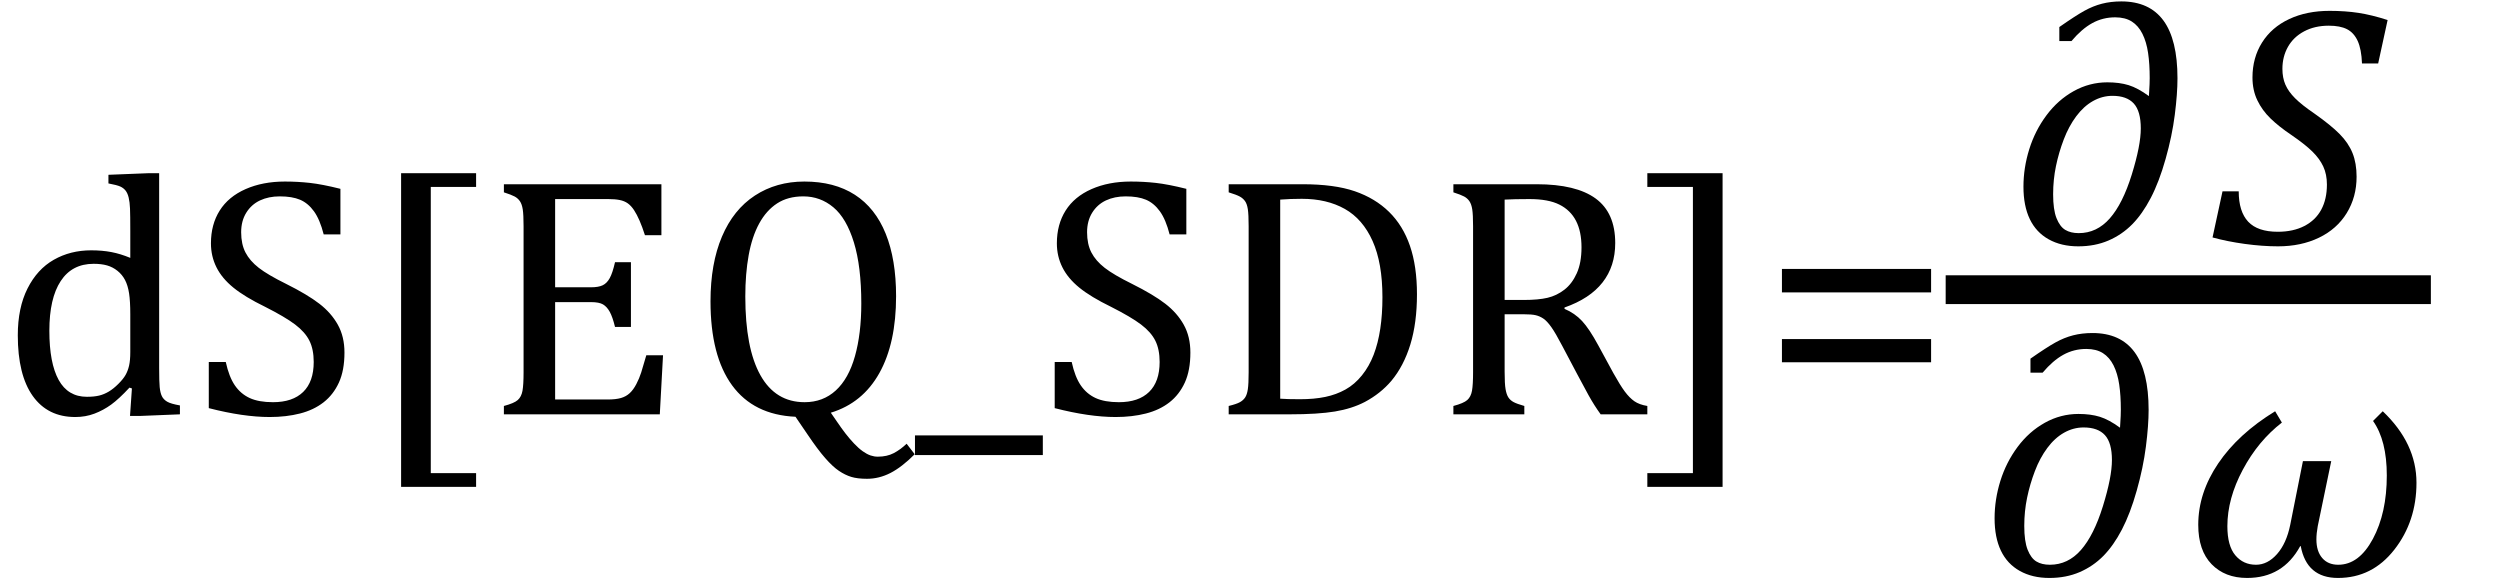 <?xml version="1.0" encoding="UTF-8" standalone="no"?><svg xmlns="http://www.w3.org/2000/svg" xmlns:xlink="http://www.w3.org/1999/xlink" stroke-dasharray="none" shape-rendering="auto" font-family="'Dialog'" width="144.813" text-rendering="auto" fill-opacity="1" contentScriptType="text/ecmascript" color-interpolation="auto" color-rendering="auto" preserveAspectRatio="xMidYMid meet" font-size="12" fill="black" stroke="black" image-rendering="auto" stroke-miterlimit="10" zoomAndPan="magnify" version="1.0" stroke-linecap="square" stroke-linejoin="miter" contentStyleType="text/css" font-style="normal" height="34" stroke-width="1" stroke-dashoffset="0" font-weight="normal" stroke-opacity="1" y="-10"><!--Converted from MathML using JEuclid--><defs id="genericDefs"/><g><g text-rendering="optimizeLegibility" transform="translate(0,24)" color-rendering="optimizeQuality" color-interpolation="linearRGB" image-rendering="optimizeQuality"><path d="M7.547 -10.609 Q7.547 -11.547 7.531 -11.922 Q7.516 -12.297 7.453 -12.555 Q7.391 -12.812 7.273 -12.961 Q7.156 -13.109 6.969 -13.195 Q6.781 -13.281 6.281 -13.375 L6.281 -13.875 L8.641 -13.969 L9.219 -13.969 L9.219 -2.672 Q9.219 -1.906 9.25 -1.578 Q9.281 -1.25 9.375 -1.055 Q9.469 -0.859 9.68 -0.734 Q9.891 -0.609 10.422 -0.516 L10.422 0 L8.109 0.094 L7.531 0.094 L7.641 -1.5 L7.5 -1.547 Q6.891 -0.891 6.438 -0.562 Q5.984 -0.234 5.469 -0.039 Q4.953 0.156 4.359 0.156 Q2.766 0.156 1.898 -1.062 Q1.031 -2.281 1.031 -4.578 Q1.031 -6.172 1.594 -7.289 Q2.156 -8.406 3.117 -8.953 Q4.078 -9.5 5.281 -9.5 Q5.922 -9.5 6.453 -9.398 Q6.984 -9.297 7.547 -9.062 L7.547 -10.609 ZM7.547 -5.797 Q7.547 -6.547 7.477 -7.008 Q7.406 -7.469 7.242 -7.781 Q7.078 -8.094 6.805 -8.312 Q6.531 -8.531 6.203 -8.625 Q5.875 -8.719 5.422 -8.719 Q4.172 -8.719 3.516 -7.719 Q2.859 -6.719 2.859 -4.844 Q2.859 -2.969 3.398 -1.992 Q3.938 -1.016 5.031 -1.016 Q5.453 -1.016 5.742 -1.086 Q6.031 -1.156 6.305 -1.32 Q6.578 -1.484 6.859 -1.766 Q7.141 -2.047 7.273 -2.281 Q7.406 -2.516 7.477 -2.82 Q7.547 -3.125 7.547 -3.609 L7.547 -5.797 ZM13.078 -3.031 Q13.266 -2.172 13.602 -1.68 Q13.938 -1.188 14.461 -0.945 Q14.984 -0.703 15.812 -0.703 Q16.953 -0.703 17.562 -1.297 Q18.172 -1.891 18.172 -3.031 Q18.172 -3.766 17.922 -4.266 Q17.672 -4.766 17.094 -5.203 Q16.516 -5.641 15.344 -6.234 Q14.188 -6.797 13.523 -7.336 Q12.859 -7.875 12.539 -8.516 Q12.219 -9.156 12.219 -9.906 Q12.219 -11 12.727 -11.805 Q13.234 -12.609 14.227 -13.047 Q15.219 -13.484 16.5 -13.484 Q17.234 -13.484 17.945 -13.406 Q18.656 -13.328 19.719 -13.062 L19.719 -10.422 L18.75 -10.422 Q18.531 -11.281 18.188 -11.758 Q17.844 -12.234 17.383 -12.43 Q16.922 -12.625 16.203 -12.625 Q15.562 -12.625 15.062 -12.391 Q14.562 -12.156 14.266 -11.68 Q13.969 -11.203 13.969 -10.547 Q13.969 -9.859 14.219 -9.375 Q14.469 -8.891 14.992 -8.484 Q15.516 -8.078 16.562 -7.562 Q17.812 -6.938 18.5 -6.406 Q19.188 -5.875 19.57 -5.188 Q19.953 -4.5 19.953 -3.578 Q19.953 -2.547 19.633 -1.844 Q19.312 -1.141 18.742 -0.695 Q18.172 -0.25 17.375 -0.047 Q16.578 0.156 15.625 0.156 Q14.094 0.156 12.094 -0.359 L12.094 -3.031 L13.078 -3.031 ZM27.578 4.203 L23.234 4.203 L23.234 -13.969 L27.578 -13.969 L27.578 -13.172 L24.953 -13.172 L24.953 3.406 L27.578 3.406 L27.578 4.203 ZM38.312 -13.328 L38.312 -10.375 L37.359 -10.375 Q37.203 -10.859 37.047 -11.219 Q36.891 -11.578 36.727 -11.828 Q36.562 -12.078 36.367 -12.219 Q36.172 -12.359 35.898 -12.414 Q35.625 -12.469 35.234 -12.469 L32.156 -12.469 L32.156 -7.359 L34.234 -7.359 Q34.672 -7.359 34.914 -7.477 Q35.156 -7.594 35.32 -7.891 Q35.484 -8.188 35.625 -8.812 L36.547 -8.812 L36.547 -5.062 L35.625 -5.062 Q35.484 -5.641 35.32 -5.938 Q35.156 -6.234 34.93 -6.367 Q34.703 -6.5 34.234 -6.5 L32.156 -6.5 L32.156 -0.859 L35.188 -0.859 Q35.672 -0.859 35.969 -0.945 Q36.266 -1.031 36.477 -1.227 Q36.688 -1.422 36.859 -1.75 Q37.031 -2.078 37.141 -2.422 Q37.25 -2.766 37.438 -3.422 L38.406 -3.422 L38.219 0 L29.188 0 L29.188 -0.484 Q29.781 -0.641 29.992 -0.828 Q30.203 -1.016 30.266 -1.367 Q30.328 -1.719 30.328 -2.438 L30.328 -10.891 Q30.328 -11.562 30.281 -11.867 Q30.234 -12.172 30.117 -12.344 Q30 -12.516 29.812 -12.617 Q29.625 -12.719 29.188 -12.859 L29.188 -13.328 L38.312 -13.328 ZM48.125 -0.094 L48.469 0.406 Q48.734 0.797 48.969 1.102 Q49.203 1.406 49.469 1.688 Q49.734 1.969 49.977 2.141 Q50.219 2.312 50.43 2.383 Q50.641 2.453 50.844 2.453 Q51.375 2.453 51.766 2.25 Q52.156 2.047 52.516 1.703 L52.984 2.312 Q52.234 3.062 51.578 3.398 Q50.922 3.734 50.219 3.734 Q49.672 3.734 49.312 3.625 Q48.953 3.516 48.594 3.273 Q48.234 3.031 47.797 2.531 Q47.359 2.031 46.781 1.172 L46.078 0.141 Q43.656 0.031 42.406 -1.68 Q41.156 -3.391 41.156 -6.547 Q41.156 -8.734 41.82 -10.297 Q42.484 -11.859 43.727 -12.672 Q44.969 -13.484 46.594 -13.484 Q48.328 -13.484 49.516 -12.719 Q50.703 -11.953 51.305 -10.461 Q51.906 -8.969 51.906 -6.844 Q51.906 -4.125 50.938 -2.391 Q49.969 -0.656 48.125 -0.094 ZM43.172 -6.828 Q43.172 -3.828 44.047 -2.266 Q44.922 -0.703 46.609 -0.703 Q47.672 -0.703 48.414 -1.383 Q49.156 -2.062 49.523 -3.367 Q49.891 -4.672 49.891 -6.422 Q49.891 -8.562 49.461 -9.961 Q49.031 -11.359 48.273 -11.992 Q47.516 -12.625 46.531 -12.625 Q45.641 -12.625 45.016 -12.219 Q44.391 -11.812 43.977 -11.055 Q43.562 -10.297 43.367 -9.219 Q43.172 -8.141 43.172 -6.828 ZM53 2.359 L53 1.219 L60.406 1.219 L60.406 2.359 L53 2.359 ZM62.078 -3.031 Q62.266 -2.172 62.602 -1.68 Q62.938 -1.188 63.461 -0.945 Q63.984 -0.703 64.812 -0.703 Q65.953 -0.703 66.562 -1.297 Q67.172 -1.891 67.172 -3.031 Q67.172 -3.766 66.922 -4.266 Q66.672 -4.766 66.094 -5.203 Q65.516 -5.641 64.344 -6.234 Q63.188 -6.797 62.523 -7.336 Q61.859 -7.875 61.539 -8.516 Q61.219 -9.156 61.219 -9.906 Q61.219 -11 61.727 -11.805 Q62.234 -12.609 63.227 -13.047 Q64.219 -13.484 65.5 -13.484 Q66.234 -13.484 66.945 -13.406 Q67.656 -13.328 68.719 -13.062 L68.719 -10.422 L67.75 -10.422 Q67.531 -11.281 67.188 -11.758 Q66.844 -12.234 66.383 -12.43 Q65.922 -12.625 65.203 -12.625 Q64.562 -12.625 64.062 -12.391 Q63.562 -12.156 63.266 -11.68 Q62.969 -11.203 62.969 -10.547 Q62.969 -9.859 63.219 -9.375 Q63.469 -8.891 63.992 -8.484 Q64.516 -8.078 65.562 -7.562 Q66.812 -6.938 67.5 -6.406 Q68.188 -5.875 68.57 -5.188 Q68.953 -4.5 68.953 -3.578 Q68.953 -2.547 68.633 -1.844 Q68.312 -1.141 67.742 -0.695 Q67.172 -0.25 66.375 -0.047 Q65.578 0.156 64.625 0.156 Q63.094 0.156 61.094 -0.359 L61.094 -3.031 L62.078 -3.031 ZM71.172 0 L71.172 -0.484 Q71.625 -0.594 71.82 -0.703 Q72.016 -0.812 72.125 -0.977 Q72.234 -1.141 72.281 -1.453 Q72.328 -1.766 72.328 -2.438 L72.328 -10.891 Q72.328 -11.578 72.281 -11.883 Q72.234 -12.188 72.117 -12.352 Q72 -12.516 71.812 -12.617 Q71.625 -12.719 71.172 -12.859 L71.172 -13.328 L75.453 -13.328 Q77.297 -13.328 78.477 -12.922 Q79.656 -12.516 80.461 -11.727 Q81.266 -10.938 81.672 -9.758 Q82.078 -8.578 82.078 -6.953 Q82.078 -5.297 81.695 -4.047 Q81.312 -2.797 80.594 -1.938 Q79.969 -1.203 79.062 -0.719 Q78.312 -0.328 77.328 -0.164 Q76.344 0 74.703 0 L71.172 0 ZM74.156 -0.906 Q74.547 -0.875 75.297 -0.875 Q76.125 -0.875 76.766 -1.008 Q77.406 -1.141 77.938 -1.438 Q78.469 -1.734 78.891 -2.258 Q79.312 -2.781 79.57 -3.453 Q79.828 -4.125 79.953 -4.961 Q80.078 -5.797 80.078 -6.781 Q80.078 -8.766 79.508 -10.039 Q78.938 -11.312 77.898 -11.898 Q76.859 -12.484 75.406 -12.484 Q74.75 -12.484 74.156 -12.438 L74.156 -0.906 ZM87.156 -5.797 L87.156 -2.469 Q87.156 -1.766 87.211 -1.453 Q87.266 -1.141 87.375 -0.977 Q87.484 -0.812 87.672 -0.711 Q87.859 -0.609 88.297 -0.484 L88.297 0 L84.188 0 L84.188 -0.484 Q84.781 -0.641 84.992 -0.828 Q85.203 -1.016 85.266 -1.367 Q85.328 -1.719 85.328 -2.438 L85.328 -10.891 Q85.328 -11.562 85.281 -11.867 Q85.234 -12.172 85.117 -12.344 Q85 -12.516 84.812 -12.617 Q84.625 -12.719 84.188 -12.859 L84.188 -13.328 L89.016 -13.328 Q91.297 -13.328 92.43 -12.5 Q93.562 -11.672 93.562 -9.922 Q93.562 -8.578 92.828 -7.641 Q92.094 -6.703 90.625 -6.188 L90.625 -6.109 Q91.219 -5.859 91.641 -5.406 Q92.062 -4.953 92.578 -4 L93.453 -2.391 Q93.844 -1.688 94.117 -1.32 Q94.391 -0.953 94.672 -0.758 Q94.953 -0.562 95.422 -0.484 L95.422 0 L92.719 0 Q92.344 -0.516 92.016 -1.109 Q91.688 -1.703 91.359 -2.328 L90.5 -3.953 Q90.109 -4.703 89.859 -5.055 Q89.609 -5.406 89.398 -5.547 Q89.188 -5.688 88.953 -5.742 Q88.719 -5.797 88.234 -5.797 L87.156 -5.797 ZM87.156 -12.438 L87.156 -6.625 L88.266 -6.625 Q89.109 -6.625 89.641 -6.75 Q90.172 -6.875 90.617 -7.219 Q91.062 -7.562 91.336 -8.172 Q91.609 -8.781 91.609 -9.672 Q91.609 -10.594 91.289 -11.211 Q90.969 -11.828 90.328 -12.148 Q89.688 -12.469 88.594 -12.469 Q87.703 -12.469 87.156 -12.438 ZM99.781 4.203 L95.422 4.203 L95.422 3.406 L98.062 3.406 L98.062 -13.172 L95.422 -13.172 L95.422 -13.969 L99.781 -13.969 L99.781 4.203 ZM103.219 -7.062 L103.219 -8.422 L111.859 -8.422 L111.859 -7.062 L103.219 -7.062 ZM103.219 -3.016 L103.219 -4.359 L111.859 -4.359 L111.859 -3.016 L103.219 -3.016 Z" stroke="none"/></g><g text-rendering="optimizeLegibility" stroke-width="1.667" color-interpolation="linearRGB" color-rendering="optimizeQuality" image-rendering="optimizeQuality"><line y2="16.78" fill="none" x1="113.537" x2="139.975" y1="16.78"/><path d="M8.094 -8.547 L8.109 -8.797 Q8.141 -9.266 8.141 -9.594 Q8.141 -10.406 8.047 -11.047 Q7.953 -11.688 7.719 -12.156 Q7.484 -12.625 7.102 -12.867 Q6.719 -13.109 6.141 -13.109 Q5.422 -13.109 4.812 -12.773 Q4.203 -12.438 3.609 -11.734 L2.906 -11.734 L2.906 -12.547 Q3.844 -13.203 4.352 -13.484 Q4.859 -13.766 5.375 -13.898 Q5.891 -14.031 6.5 -14.031 Q8.125 -14.031 8.938 -12.922 Q9.75 -11.812 9.75 -9.578 Q9.75 -8.688 9.594 -7.461 Q9.438 -6.234 9.062 -4.906 Q8.688 -3.578 8.203 -2.648 Q7.719 -1.719 7.125 -1.117 Q6.531 -0.516 5.75 -0.18 Q4.969 0.156 4 0.156 Q3.016 0.156 2.289 -0.25 Q1.562 -0.656 1.195 -1.422 Q0.828 -2.188 0.828 -3.297 Q0.828 -4.391 1.164 -5.469 Q1.5 -6.547 2.164 -7.438 Q2.828 -8.328 3.742 -8.836 Q4.656 -9.344 5.688 -9.344 Q6.391 -9.344 6.922 -9.18 Q7.453 -9.016 8.094 -8.547 ZM7.625 -6.672 Q7.625 -7.672 7.219 -8.117 Q6.812 -8.562 5.984 -8.562 Q5.391 -8.562 4.852 -8.258 Q4.312 -7.953 3.883 -7.375 Q3.453 -6.797 3.164 -6.039 Q2.875 -5.281 2.711 -4.492 Q2.547 -3.703 2.547 -2.859 Q2.547 -1.969 2.742 -1.477 Q2.938 -0.984 3.25 -0.797 Q3.562 -0.609 4.031 -0.609 Q5.078 -0.609 5.828 -1.461 Q6.578 -2.312 7.102 -4 Q7.625 -5.688 7.625 -6.672 Z" stroke-width="1" transform="translate(116.381,14.113)" stroke="none"/></g><g text-rendering="optimizeLegibility" transform="translate(128.131,14.113)" color-rendering="optimizeQuality" color-interpolation="linearRGB" image-rendering="optimizeQuality"><path d="M1.547 -3.031 Q1.547 -1.859 2.094 -1.273 Q2.641 -0.688 3.812 -0.688 Q4.703 -0.688 5.352 -1.023 Q6 -1.359 6.328 -1.969 Q6.656 -2.578 6.656 -3.422 Q6.656 -4.016 6.445 -4.469 Q6.234 -4.922 5.812 -5.336 Q5.391 -5.75 4.594 -6.297 Q3.875 -6.781 3.391 -7.25 Q2.906 -7.719 2.625 -8.305 Q2.344 -8.891 2.344 -9.625 Q2.344 -10.766 2.898 -11.648 Q3.453 -12.531 4.469 -13.008 Q5.484 -13.484 6.812 -13.484 Q7.719 -13.484 8.484 -13.367 Q9.25 -13.25 10.172 -12.953 L9.625 -10.438 L8.688 -10.438 Q8.656 -11.266 8.438 -11.742 Q8.219 -12.219 7.82 -12.422 Q7.422 -12.625 6.766 -12.625 Q5.953 -12.625 5.336 -12.297 Q4.719 -11.969 4.398 -11.398 Q4.078 -10.828 4.078 -10.125 Q4.078 -9.609 4.25 -9.211 Q4.422 -8.812 4.812 -8.422 Q5.203 -8.031 5.938 -7.531 Q6.891 -6.859 7.398 -6.344 Q7.906 -5.828 8.141 -5.242 Q8.375 -4.656 8.375 -3.875 Q8.375 -2.703 7.805 -1.773 Q7.234 -0.844 6.195 -0.344 Q5.156 0.156 3.828 0.156 Q2.922 0.156 1.898 0.016 Q0.875 -0.125 0.031 -0.359 L0.609 -3.031 L1.547 -3.031 Z" stroke="none"/></g><g text-rendering="optimizeLegibility" transform="translate(114.709,33.322)" color-rendering="optimizeQuality" color-interpolation="linearRGB" image-rendering="optimizeQuality"><path d="M8.094 -8.547 L8.109 -8.797 Q8.141 -9.266 8.141 -9.594 Q8.141 -10.406 8.047 -11.047 Q7.953 -11.688 7.719 -12.156 Q7.484 -12.625 7.102 -12.867 Q6.719 -13.109 6.141 -13.109 Q5.422 -13.109 4.812 -12.773 Q4.203 -12.438 3.609 -11.734 L2.906 -11.734 L2.906 -12.547 Q3.844 -13.203 4.352 -13.484 Q4.859 -13.766 5.375 -13.898 Q5.891 -14.031 6.5 -14.031 Q8.125 -14.031 8.938 -12.922 Q9.75 -11.812 9.75 -9.578 Q9.75 -8.688 9.594 -7.461 Q9.438 -6.234 9.062 -4.906 Q8.688 -3.578 8.203 -2.648 Q7.719 -1.719 7.125 -1.117 Q6.531 -0.516 5.75 -0.18 Q4.969 0.156 4 0.156 Q3.016 0.156 2.289 -0.25 Q1.562 -0.656 1.195 -1.422 Q0.828 -2.188 0.828 -3.297 Q0.828 -4.391 1.164 -5.469 Q1.5 -6.547 2.164 -7.438 Q2.828 -8.328 3.742 -8.836 Q4.656 -9.344 5.688 -9.344 Q6.391 -9.344 6.922 -9.18 Q7.453 -9.016 8.094 -8.547 ZM7.625 -6.672 Q7.625 -7.672 7.219 -8.117 Q6.812 -8.562 5.984 -8.562 Q5.391 -8.562 4.852 -8.258 Q4.312 -7.953 3.883 -7.375 Q3.453 -6.797 3.164 -6.039 Q2.875 -5.281 2.711 -4.492 Q2.547 -3.703 2.547 -2.859 Q2.547 -1.969 2.742 -1.477 Q2.938 -0.984 3.25 -0.797 Q3.562 -0.609 4.031 -0.609 Q5.078 -0.609 5.828 -1.461 Q6.578 -2.312 7.102 -4 Q7.625 -5.688 7.625 -6.672 Z" stroke="none"/></g><g text-rendering="optimizeLegibility" transform="translate(126.459,33.322)" color-rendering="optimizeQuality" color-interpolation="linearRGB" image-rendering="optimizeQuality"><path d="M6.812 -1.688 L6.781 -1.688 Q5.781 0.156 3.703 0.156 Q2.422 0.156 1.648 -0.641 Q0.875 -1.438 0.875 -2.922 Q0.875 -4.766 2.031 -6.477 Q3.188 -8.188 5.328 -9.5 L5.719 -8.844 Q4.344 -7.781 3.453 -6.109 Q2.562 -4.438 2.562 -2.844 Q2.562 -1.703 3.023 -1.156 Q3.484 -0.609 4.219 -0.609 Q4.891 -0.609 5.438 -1.227 Q5.984 -1.844 6.203 -2.922 L6.938 -6.609 L8.578 -6.609 L7.797 -2.844 Q7.719 -2.422 7.719 -2.078 Q7.719 -1.391 8.055 -1 Q8.391 -0.609 8.984 -0.609 Q10.188 -0.609 10.992 -2.109 Q11.797 -3.609 11.797 -5.781 Q11.797 -7.812 11 -8.938 L11.562 -9.5 Q13.516 -7.641 13.516 -5.359 Q13.516 -3.125 12.234 -1.484 Q10.953 0.156 8.969 0.156 Q7.156 0.156 6.812 -1.688 Z" stroke="none"/></g></g></svg>